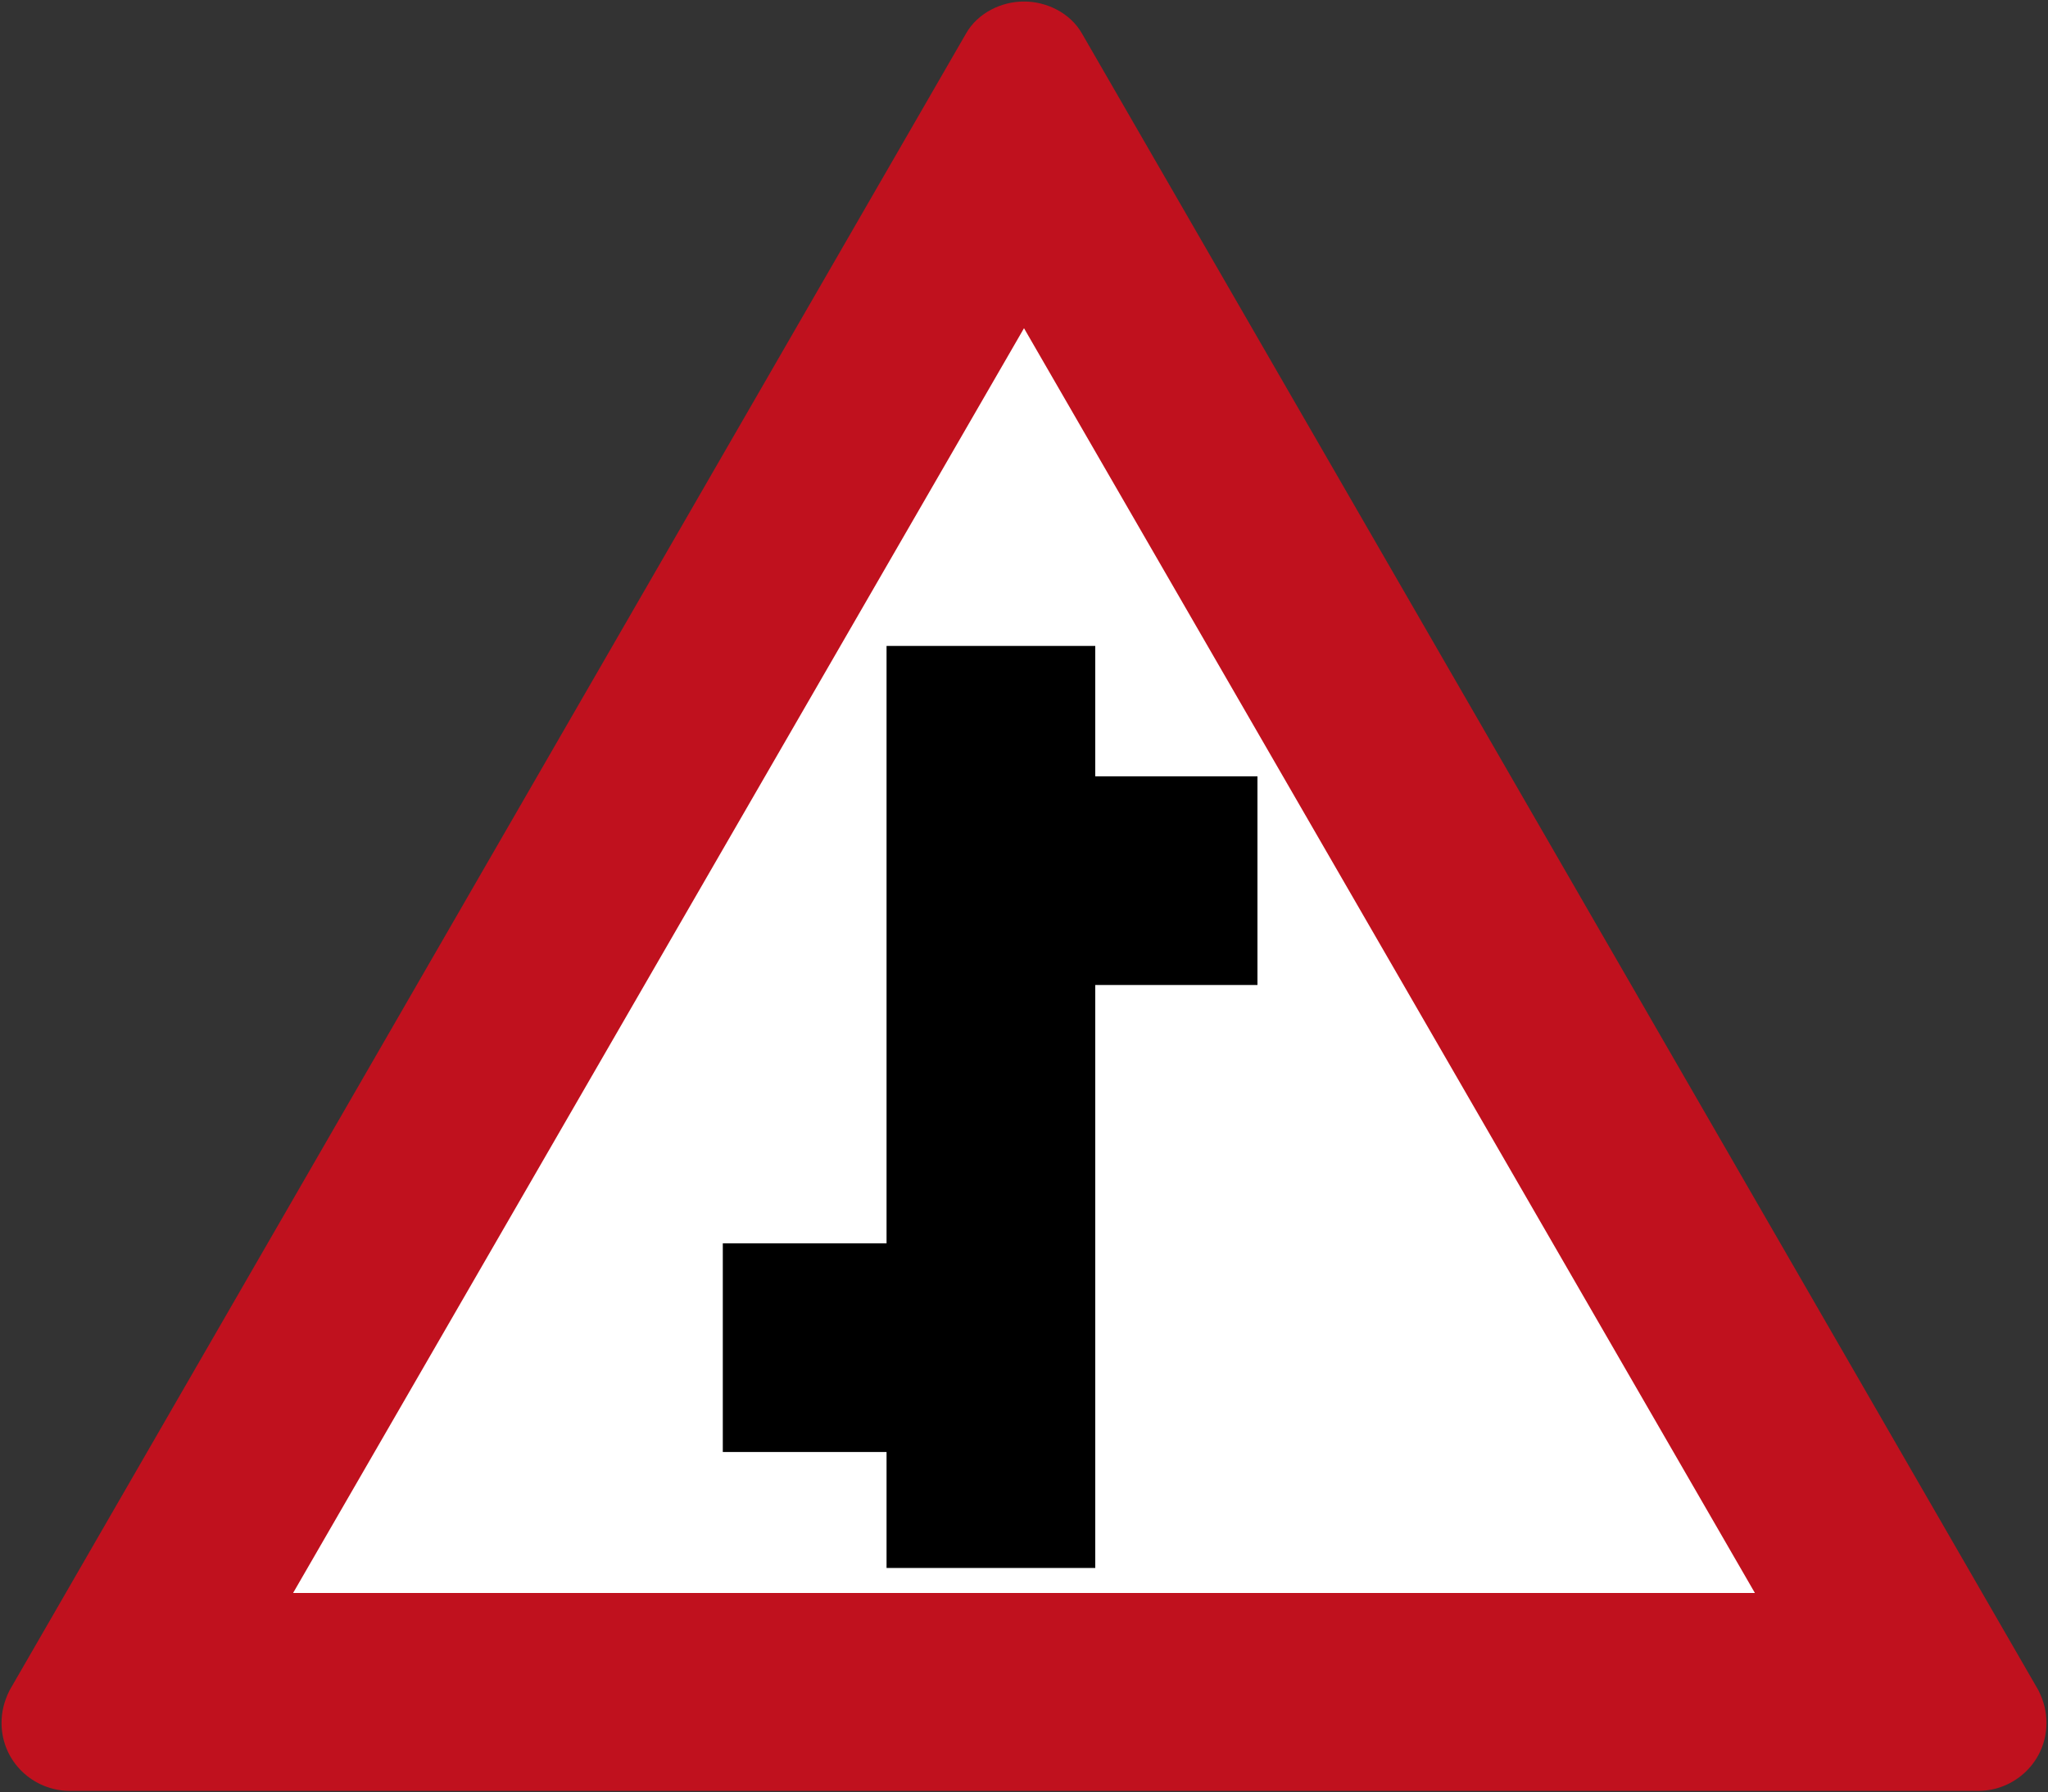 <?xml version="1.0" encoding="UTF-8" standalone="no"?>
<svg
   xmlns:dc="http://purl.org/dc/elements/1.1/"
   xmlns:cc="http://creativecommons.org/ns#"
   xmlns:rdf="http://www.w3.org/1999/02/22-rdf-syntax-ns#"
   xmlns:svg="http://www.w3.org/2000/svg"
   xmlns="http://www.w3.org/2000/svg"
   xmlns:sodipodi="http://sodipodi.sourceforge.net/DTD/sodipodi-0.dtd"
   xmlns:inkscape="http://www.inkscape.org/namespaces/inkscape"
   inkscape:version="1.0 (4035a4fb49, 2020-05-01)"
   sodipodi:docname="125.svg.2022_06_03_00_46_07.1.svg"
   viewBox="0 0 300.454 263.016"
   height="263.016"
   width="300.454"
   id="svg10"
   version="1.1">
  <rect x="0" y="0" width="300.454" height="263.016" fill="#333333" stroke="none"/>
  <defs
     id="defs14" />
  <sodipodi:namedview
     inkscape:current-layer="g726"
     inkscape:window-maximized="1"
     inkscape:window-y="-9"
     inkscape:window-x="-9"
     inkscape:cy="221.28393"
     inkscape:cx="187.52165"
     inkscape:zoom="1.3833334"
     showgrid="false"
     id="namedview12"
     inkscape:window-height="1001"
     inkscape:window-width="1920"
     inkscape:pageshadow="2"
     inkscape:pageopacity="0"
     guidetolerance="10"
     gridtolerance="10"
     objecttolerance="10"
     borderopacity="1"
     bordercolor="#666666"
     pagecolor="#ffffff"
     inkscape:document-rotation="0" />
  <g
     transform="translate(-104.601,48.85)"
     id="g18"
     inkscape:label="Image"
     inkscape:groupmode="layer">
    <g
       id="g726"
       transform="matrix(-1,0,0,1,509.656,0)">
      <g
         id="g1661">
        <g
           id="g144"
           transform="matrix(-1,0,0,1,509.656,0)">
          <g
             transform="matrix(-1,0,0,1,509.656,0)"
             id="g918">
            <path
               id="path632"
               style="display:inline;fill:#ffffff;fill-opacity:1;stroke-width:0.747;stroke-linecap:round"
               d="M 254.828,-26.039 379.024,191.355 h -248.392 z"
               sodipodi:nodetypes="cccc" />
            <path
               id="path634"
               style="display:inline;fill:#c0111e;fill-opacity:1;fill-rule:nonzero;stroke:none;stroke-width:0.454;stroke-opacity:1"
               d="m 254.828,-48.623 c -3.232,-0.023 -6.782,1.628 -8.521,4.72 L 105.988,199.218 c -0.81,1.655 -1.15,3.094 -1.16,4.74 0,5.751 4.72,9.981 9.967,9.981 H 394.861 c 5.247,0 9.967,-4.23 9.967,-9.981 -0.011,-1.646 -0.351,-3.085 -1.16,-4.74 L 263.349,-43.903 c -1.738,-3.092 -5.288,-4.744 -8.521,-4.72 z m 0,47.934 L 362.057,184.904 H 147.599 Z"
               sodipodi:nodetypes="cccccccccccccc" />
          </g>
        </g>
        <path
           d="m 274.993,45.937 v 87.661 h 24.023 v 30.62 h -24.023 v 17.017 h -30.618 V 95.688 h -23.796 v -30.62 h 23.796 V 45.937 Z"
           style="opacity:1;fill:#000000;stroke-width:3.214;paint-order:stroke fill markers"
           id="rect1037-8" />
      </g>
    </g>
  </g>
</svg>
